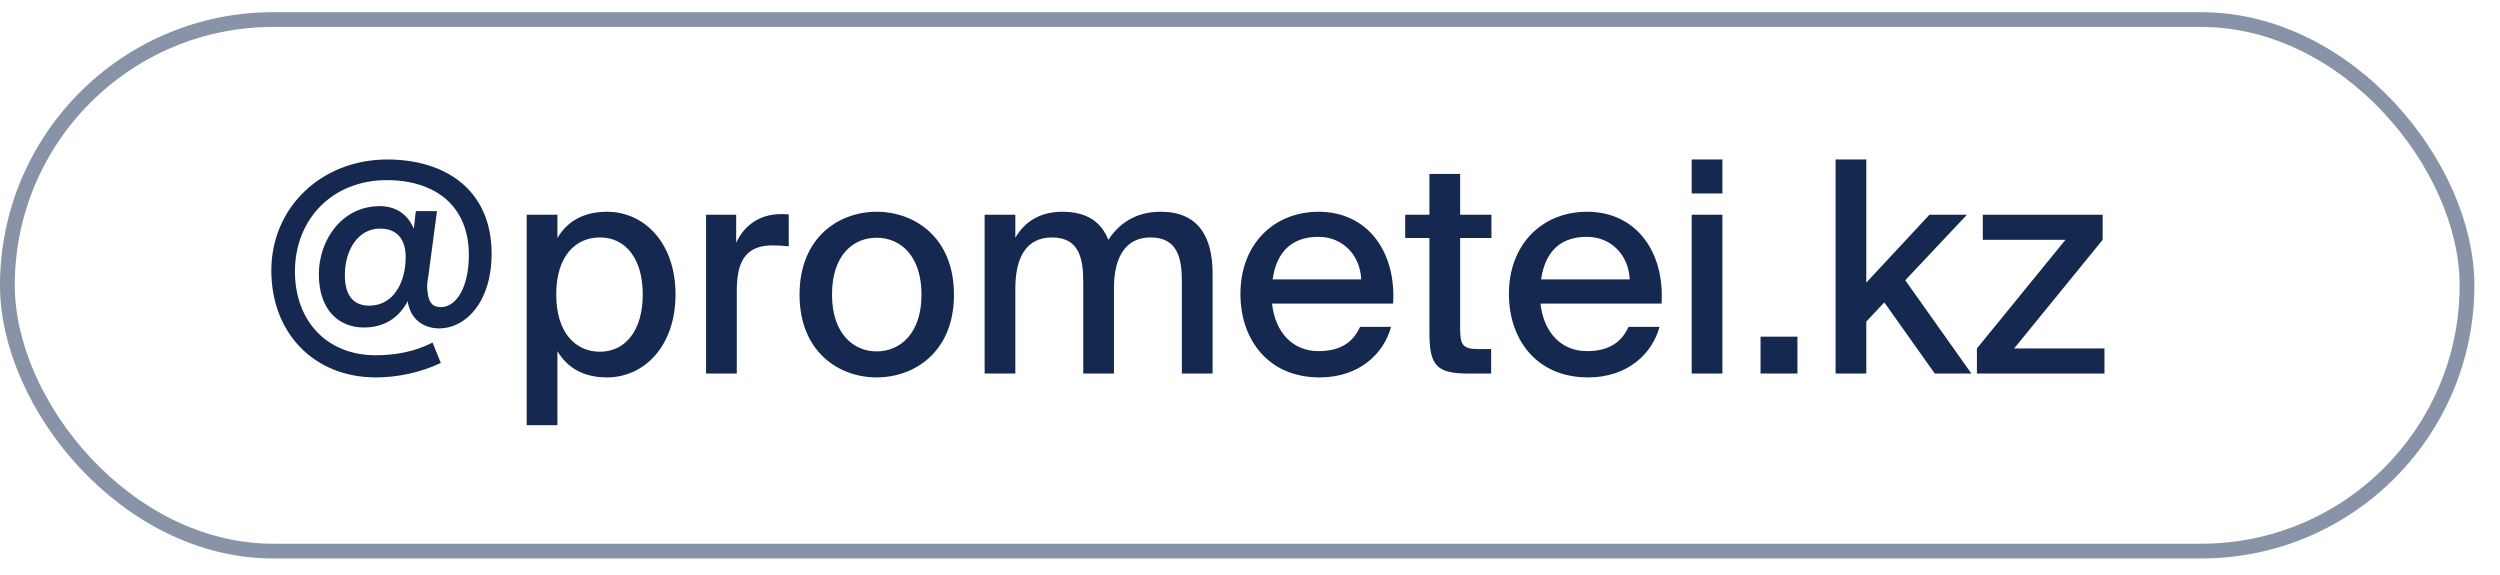 <?xml version="1.0" encoding="UTF-8"?> <svg xmlns="http://www.w3.org/2000/svg" width="87" height="20" viewBox="0 0 87 20" fill="none"><g filter="url(#filter0_b_50_14)"><rect width="86" height="19" rx="9.5" fill="white" fill-opacity="0.2"></rect><rect x="0.257" y="0.681" width="85.595" height="18.497" rx="9.248" stroke="#142850" stroke-opacity="0.5" stroke-width="0.514"></rect></g><path d="M15.279 11.428C14.734 11.428 14.271 11.099 14.189 10.482C13.861 11.089 13.347 11.397 12.658 11.397C11.836 11.397 11.096 10.832 11.096 9.547C11.096 8.355 11.898 7.174 13.213 7.174C13.789 7.174 14.2 7.472 14.395 7.955C14.426 7.872 14.446 7.43 14.477 7.348H15.207L14.909 9.588C14.878 9.753 14.847 9.969 14.878 10.143C14.909 10.482 15.022 10.688 15.34 10.688C15.875 10.688 16.316 10.01 16.316 8.869C16.316 7.163 15.145 6.269 13.46 6.269C11.559 6.269 10.264 7.636 10.264 9.445C10.264 11.15 11.353 12.363 13.079 12.363C13.747 12.363 14.436 12.24 15.053 11.921L15.34 12.63C14.631 12.969 13.819 13.134 13.079 13.134C10.922 13.134 9.442 11.582 9.442 9.414C9.442 7.215 11.189 5.55 13.48 5.55C15.463 5.55 17.108 6.578 17.108 8.828C17.108 10.503 16.214 11.428 15.279 11.428ZM13.223 7.955C12.453 7.955 12.001 8.715 12.001 9.568C12.001 10.297 12.309 10.637 12.853 10.637C13.665 10.637 14.117 9.866 14.117 8.951C14.117 8.304 13.799 7.955 13.223 7.955ZM18.329 7.472H19.398V8.283C19.737 7.708 20.302 7.369 21.124 7.369C22.409 7.369 23.508 8.438 23.508 10.246C23.508 12.055 22.409 13.134 21.124 13.134C20.302 13.134 19.737 12.794 19.398 12.219V14.798H18.329V7.472ZM19.357 10.246C19.357 11.613 20.056 12.24 20.878 12.24C21.772 12.24 22.368 11.489 22.368 10.246C22.368 9.003 21.772 8.263 20.878 8.263C20.056 8.263 19.357 8.879 19.357 10.246ZM27.448 7.461V8.571C27.253 8.551 27.068 8.54 26.893 8.54C26.071 8.54 25.64 8.941 25.64 10.102V13H24.571V7.472H25.619V8.448C25.907 7.821 26.452 7.461 27.15 7.451C27.243 7.451 27.356 7.451 27.448 7.461ZM28.954 10.256C28.954 11.613 29.704 12.229 30.506 12.229C31.328 12.229 32.068 11.602 32.068 10.256C32.068 8.89 31.328 8.273 30.506 8.273C29.704 8.273 28.954 8.859 28.954 10.256ZM30.506 7.369C31.821 7.369 33.198 8.253 33.198 10.256C33.198 12.25 31.821 13.134 30.506 13.134C29.201 13.134 27.824 12.25 27.824 10.256C27.824 8.253 29.201 7.369 30.506 7.369ZM35.334 10.03V13H34.265V7.472H35.334V8.273C35.652 7.728 36.176 7.369 36.968 7.369C37.831 7.369 38.324 7.728 38.571 8.345C39.033 7.646 39.67 7.369 40.4 7.369C41.694 7.369 42.198 8.232 42.198 9.516V13H41.129V9.804C41.129 9.013 40.996 8.263 40.04 8.263C39.187 8.263 38.766 8.92 38.766 10.03V13H37.697V9.804C37.697 9.013 37.563 8.263 36.608 8.263C35.745 8.263 35.334 8.92 35.334 10.03ZM45.88 12.219C46.661 12.219 47.093 11.9 47.329 11.376H48.408C48.161 12.291 47.319 13.134 45.921 13.134C44.143 13.134 43.167 11.829 43.167 10.226C43.167 8.509 44.318 7.369 45.89 7.369C47.596 7.369 48.593 8.766 48.48 10.565H44.267C44.38 11.592 45.007 12.219 45.88 12.219ZM45.88 8.242C45.048 8.242 44.441 8.664 44.287 9.722H47.37C47.339 8.91 46.753 8.242 45.88 8.242ZM49.744 7.472V6.054H50.813V7.472H51.902V8.283H50.813V11.438C50.813 12.003 50.905 12.147 51.44 12.147H51.892V13H51.111C49.991 13 49.744 12.723 49.744 11.582V8.283H48.901V7.472H49.744ZM55.223 12.219C56.004 12.219 56.435 11.9 56.672 11.376H57.751C57.504 12.291 56.661 13.134 55.264 13.134C53.486 13.134 52.51 11.829 52.51 10.226C52.51 8.509 53.661 7.369 55.233 7.369C56.939 7.369 57.935 8.766 57.822 10.565H53.609C53.722 11.592 54.349 12.219 55.223 12.219ZM55.223 8.242C54.39 8.242 53.784 8.664 53.63 9.722H56.713C56.682 8.91 56.096 8.242 55.223 8.242ZM58.871 7.472H59.94V13H58.871V7.472ZM58.871 5.55H59.94V6.732H58.871V5.55ZM62.551 13H61.267V11.716H62.551V13ZM63.878 5.55H64.947V9.835L67.146 7.472H68.451L66.303 9.753L68.605 13H67.331L65.574 10.524L64.947 11.191V13H63.878V5.55ZM68.796 13V12.127L71.879 8.345H69.001V7.472H73.173V8.345L70.091 12.127H73.235V13H68.796Z" fill="#142850"></path><defs><filter id="filter0_b_50_14" x="-10.276" y="-10.276" width="106.66" height="39.986" filterUnits="userSpaceOnUse" color-interpolation-filters="sRGB"><feFlood flood-opacity="0" result="BackgroundImageFix"></feFlood><feGaussianBlur in="BackgroundImageFix" stdDeviation="5.138"></feGaussianBlur><feComposite in2="SourceAlpha" operator="in" result="effect1_backgroundBlur_50_14"></feComposite><feBlend mode="normal" in="SourceGraphic" in2="effect1_backgroundBlur_50_14" result="shape"></feBlend></filter></defs></svg> 